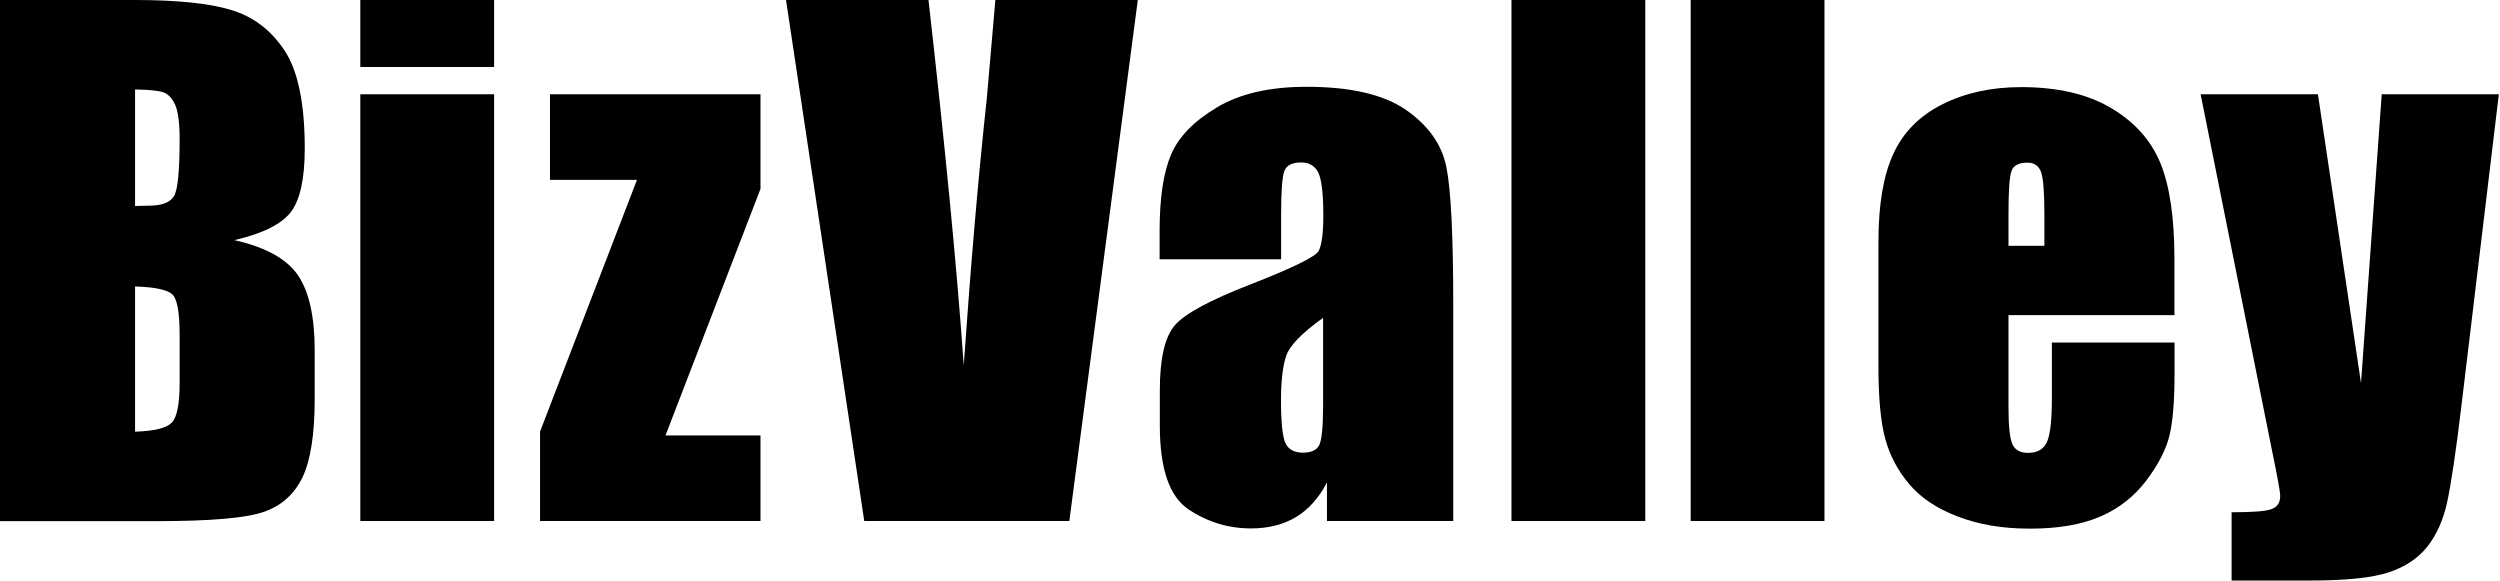 <svg width="155" height="36" viewBox="0 0 155 36" fill="none" xmlns="http://www.w3.org/2000/svg">
<path d="M0 0H8.354C10.991 0 12.992 0.206 14.35 0.624C15.708 1.035 16.808 1.871 17.643 3.132C18.477 4.392 18.895 6.422 18.895 9.216C18.895 11.107 18.597 12.427 18.014 13.17C17.424 13.913 16.265 14.49 14.529 14.888C16.47 15.326 17.782 16.049 18.477 17.071C19.166 18.086 19.511 19.639 19.511 21.742V24.734C19.511 26.91 19.259 28.529 18.762 29.578C18.259 30.626 17.47 31.342 16.384 31.727C15.297 32.119 13.065 32.311 9.693 32.311H0V0ZM8.374 5.54V12.772C8.739 12.759 9.017 12.752 9.216 12.752C10.044 12.752 10.567 12.546 10.799 12.142C11.024 11.737 11.137 10.562 11.137 8.638C11.137 7.623 11.044 6.907 10.859 6.495C10.673 6.091 10.428 5.832 10.13 5.726C9.825 5.62 9.242 5.56 8.374 5.547V5.54ZM8.374 17.768V26.765C9.567 26.725 10.322 26.539 10.647 26.207C10.971 25.875 11.137 25.059 11.137 23.766V20.767C11.137 19.387 10.991 18.551 10.693 18.259C10.395 17.967 9.626 17.801 8.368 17.761L8.374 17.768Z" fill="black"/>
<path d="M30.635 0V4.153H22.34V0H30.635ZM30.635 5.845V32.304H22.34V5.845H30.635Z" fill="black"/>
<path d="M47.151 5.845V11.71L41.261 26.997H47.151V32.304H33.483V26.758L39.492 11.153H34.099V5.845H47.158H47.151Z" fill="black"/>
<path d="M70.544 0L66.298 32.304H53.584L48.734 0H57.566C58.579 8.91 59.315 16.454 59.752 22.644C60.189 16.388 60.666 10.848 61.19 6.024L61.713 0H70.544Z" fill="black"/>
<path d="M79.422 16.076H71.896V14.305C71.896 12.261 72.134 10.688 72.605 9.587C73.075 8.479 74.029 7.504 75.454 6.655C76.878 5.805 78.726 5.381 81.005 5.381C83.735 5.381 85.795 5.858 87.18 6.82C88.571 7.789 89.399 8.97 89.678 10.37C89.963 11.777 90.102 14.656 90.102 19.028V32.304H82.271V29.916C81.774 30.865 81.138 31.581 80.363 32.052C79.581 32.523 78.647 32.762 77.567 32.762C76.149 32.762 74.857 32.364 73.678 31.575C72.499 30.779 71.909 29.053 71.909 26.38V24.203C71.909 22.22 72.221 20.88 72.85 20.156C73.473 19.44 75.029 18.604 77.507 17.642C80.157 16.607 81.575 15.91 81.761 15.552C81.946 15.194 82.046 14.464 82.046 13.369C82.046 12.002 81.939 11.107 81.728 10.688C81.516 10.277 81.164 10.072 80.674 10.072C80.118 10.072 79.773 10.244 79.634 10.596C79.495 10.947 79.429 11.856 79.429 13.316V16.069L79.422 16.076ZM82.032 19.705C80.714 20.647 79.952 21.437 79.74 22.074C79.528 22.711 79.422 23.626 79.422 24.82C79.422 26.187 79.515 27.07 79.694 27.468C79.879 27.866 80.243 28.065 80.787 28.065C81.303 28.065 81.635 27.906 81.794 27.594C81.946 27.282 82.032 26.466 82.032 25.132V19.692V19.705Z" fill="black"/>
<path d="M102.007 0V32.304H93.712V0H102.007Z" fill="black"/>
<path d="M113.117 0V32.304H104.823V0H113.117Z" fill="black"/>
<path d="M134.815 19.539H124.526V25.252C124.526 26.446 124.612 27.216 124.778 27.561C124.943 27.906 125.268 28.078 125.738 28.078C126.328 28.078 126.719 27.846 126.918 27.388C127.116 26.93 127.216 26.041 127.216 24.728V21.238H134.821V23.195C134.821 24.827 134.722 26.088 134.517 26.963C134.311 27.839 133.834 28.781 133.079 29.783C132.324 30.779 131.376 31.528 130.217 32.026C129.064 32.523 127.62 32.776 125.871 32.776C124.122 32.776 122.691 32.523 121.399 32.032C120.1 31.541 119.093 30.871 118.371 30.015C117.649 29.16 117.159 28.218 116.88 27.189C116.602 26.161 116.463 24.661 116.463 22.697V14.988C116.463 12.679 116.774 10.861 117.391 9.527C118.007 8.194 119.027 7.165 120.438 6.462C121.856 5.752 123.479 5.401 125.308 5.401C127.554 5.401 129.402 5.825 130.859 6.681C132.317 7.537 133.344 8.672 133.934 10.085C134.517 11.498 134.815 13.482 134.815 16.049V19.552V19.539ZM126.752 13.309C126.752 11.949 126.686 11.067 126.547 10.675C126.407 10.277 126.123 10.085 125.699 10.085C125.168 10.085 124.844 10.251 124.718 10.589C124.585 10.927 124.526 11.836 124.526 13.316V15.24H126.752V13.309Z" fill="black"/>
<path d="M154.928 5.845L152.63 24.98C152.272 28.005 151.96 30.062 151.715 31.17C151.47 32.271 151.059 33.18 150.49 33.897C149.92 34.613 149.125 35.144 148.111 35.483C147.091 35.821 145.474 35.993 143.242 35.993H138.359V31.76C139.638 31.76 140.459 31.701 140.824 31.568C141.195 31.442 141.373 31.163 141.373 30.725C141.373 30.513 141.208 29.591 140.87 27.959L136.438 5.845H143.712L146.382 23.752L147.667 5.845H154.928Z" fill="black"/>
</svg>
